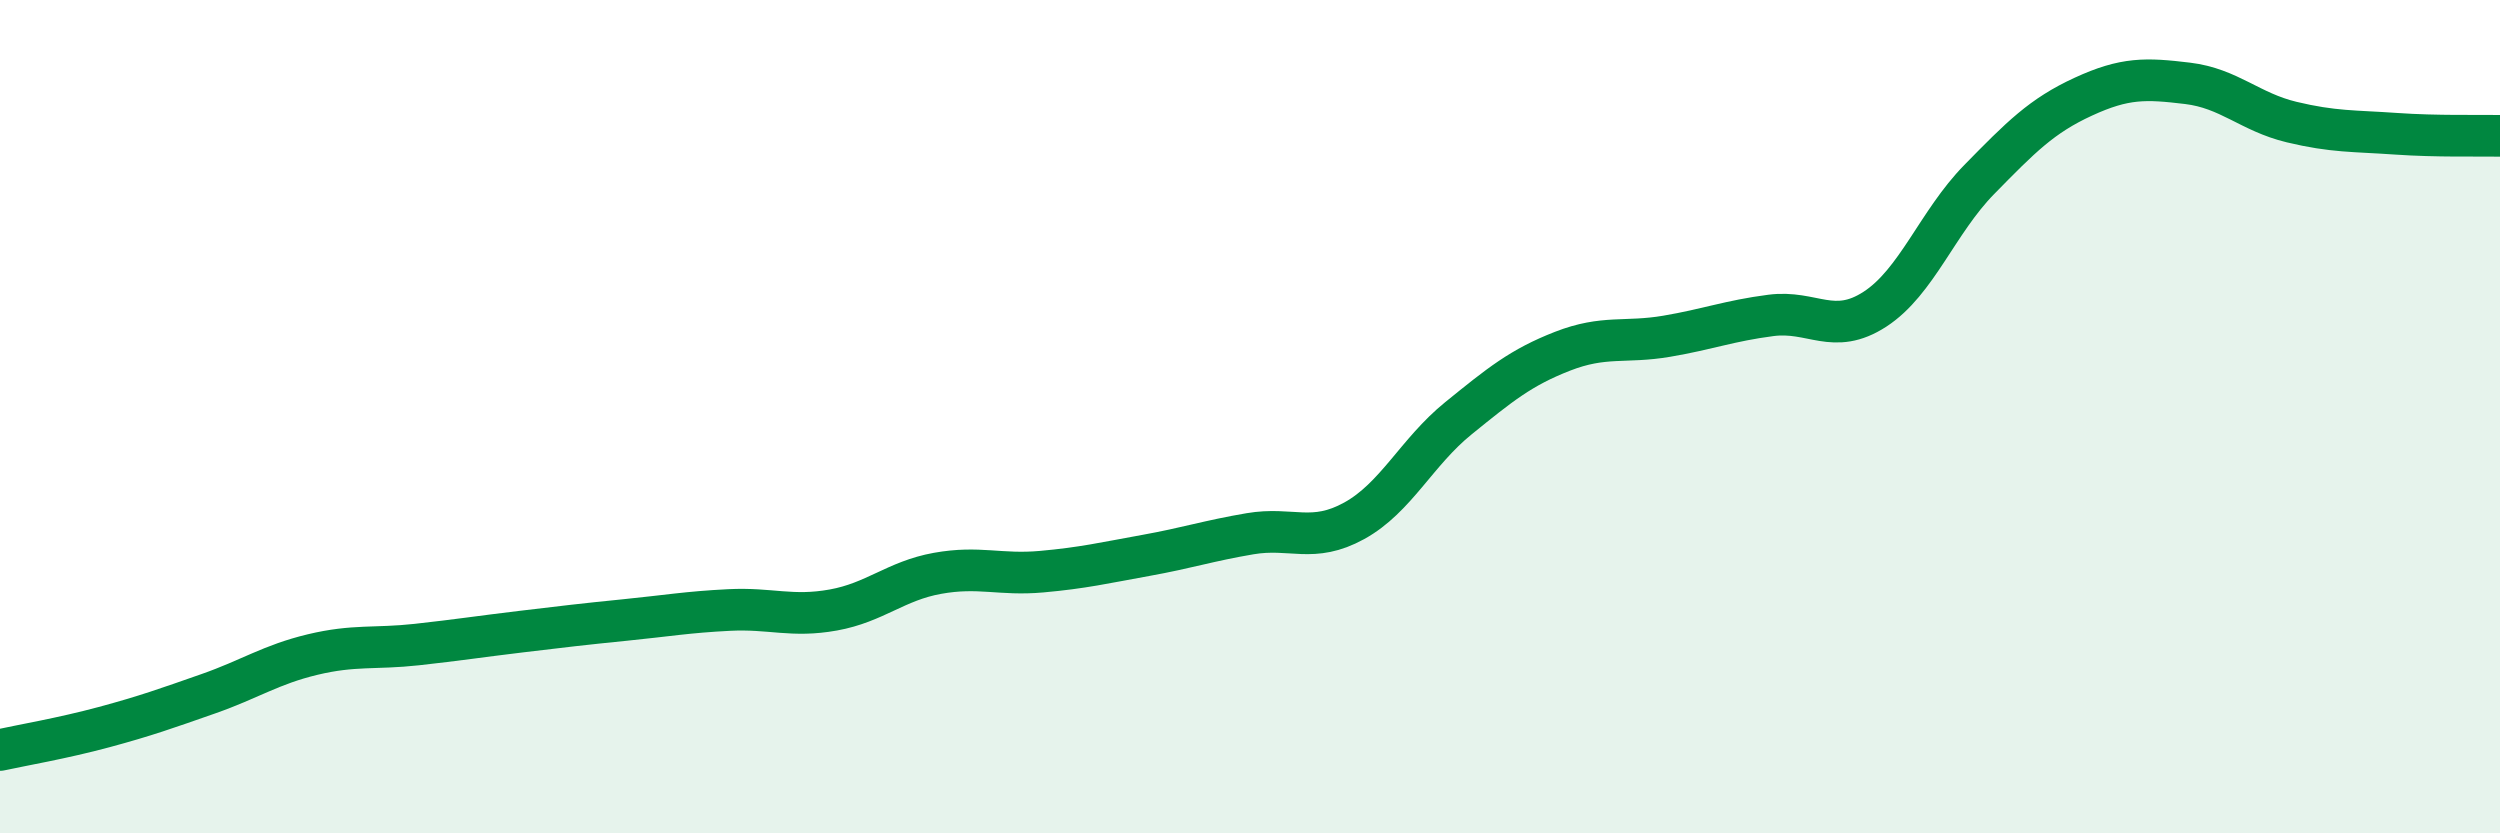 
    <svg width="60" height="20" viewBox="0 0 60 20" xmlns="http://www.w3.org/2000/svg">
      <path
        d="M 0,18 C 0.5,17.89 1.5,17.72 2.5,17.45 C 3.5,17.18 4,17 5,16.65 C 6,16.3 6.5,15.95 7.5,15.71 C 8.5,15.47 9,15.58 10,15.47 C 11,15.36 11.5,15.28 12.5,15.16 C 13.5,15.04 14,14.98 15,14.88 C 16,14.78 16.5,14.69 17.5,14.64 C 18.5,14.59 19,14.82 20,14.64 C 21,14.46 21.5,13.94 22.5,13.76 C 23.5,13.58 24,13.81 25,13.72 C 26,13.63 26.5,13.51 27.5,13.33 C 28.5,13.15 29,12.98 30,12.81 C 31,12.64 31.5,13.05 32.5,12.5 C 33.5,11.95 34,10.85 35,10.04 C 36,9.23 36.5,8.82 37.5,8.43 C 38.5,8.04 39,8.24 40,8.07 C 41,7.9 41.5,7.7 42.5,7.57 C 43.5,7.44 44,8.07 45,7.42 C 46,6.77 46.5,5.33 47.5,4.31 C 48.5,3.29 49,2.78 50,2.32 C 51,1.86 51.5,1.88 52.5,2 C 53.5,2.12 54,2.69 55,2.93 C 56,3.17 56.5,3.14 57.5,3.21 C 58.5,3.28 59.5,3.25 60,3.26L60 20L0 20Z"
        fill="#008740"
        opacity="0.1"
        stroke-linecap="round"
        stroke-linejoin="round"
      />
      <path
        d="M 0,18 C 0.5,17.89 1.5,17.72 2.5,17.45 C 3.5,17.18 4,17 5,16.65 C 6,16.3 6.5,15.95 7.5,15.71 C 8.5,15.47 9,15.58 10,15.47 C 11,15.36 11.5,15.28 12.5,15.16 C 13.5,15.04 14,14.98 15,14.88 C 16,14.78 16.5,14.69 17.5,14.64 C 18.5,14.59 19,14.82 20,14.64 C 21,14.46 21.5,13.94 22.5,13.76 C 23.5,13.58 24,13.81 25,13.72 C 26,13.63 26.5,13.51 27.5,13.33 C 28.5,13.15 29,12.98 30,12.81 C 31,12.64 31.5,13.05 32.5,12.5 C 33.5,11.95 34,10.85 35,10.04 C 36,9.23 36.5,8.82 37.5,8.43 C 38.5,8.04 39,8.24 40,8.07 C 41,7.9 41.5,7.7 42.5,7.57 C 43.5,7.44 44,8.07 45,7.42 C 46,6.77 46.5,5.33 47.5,4.31 C 48.5,3.29 49,2.78 50,2.32 C 51,1.86 51.5,1.88 52.5,2 C 53.5,2.12 54,2.69 55,2.93 C 56,3.17 56.5,3.14 57.5,3.21 C 58.5,3.28 59.5,3.25 60,3.26"
        stroke="#008740"
        stroke-width="1"
        fill="none"
        stroke-linecap="round"
        stroke-linejoin="round"
      />
    </svg>
  